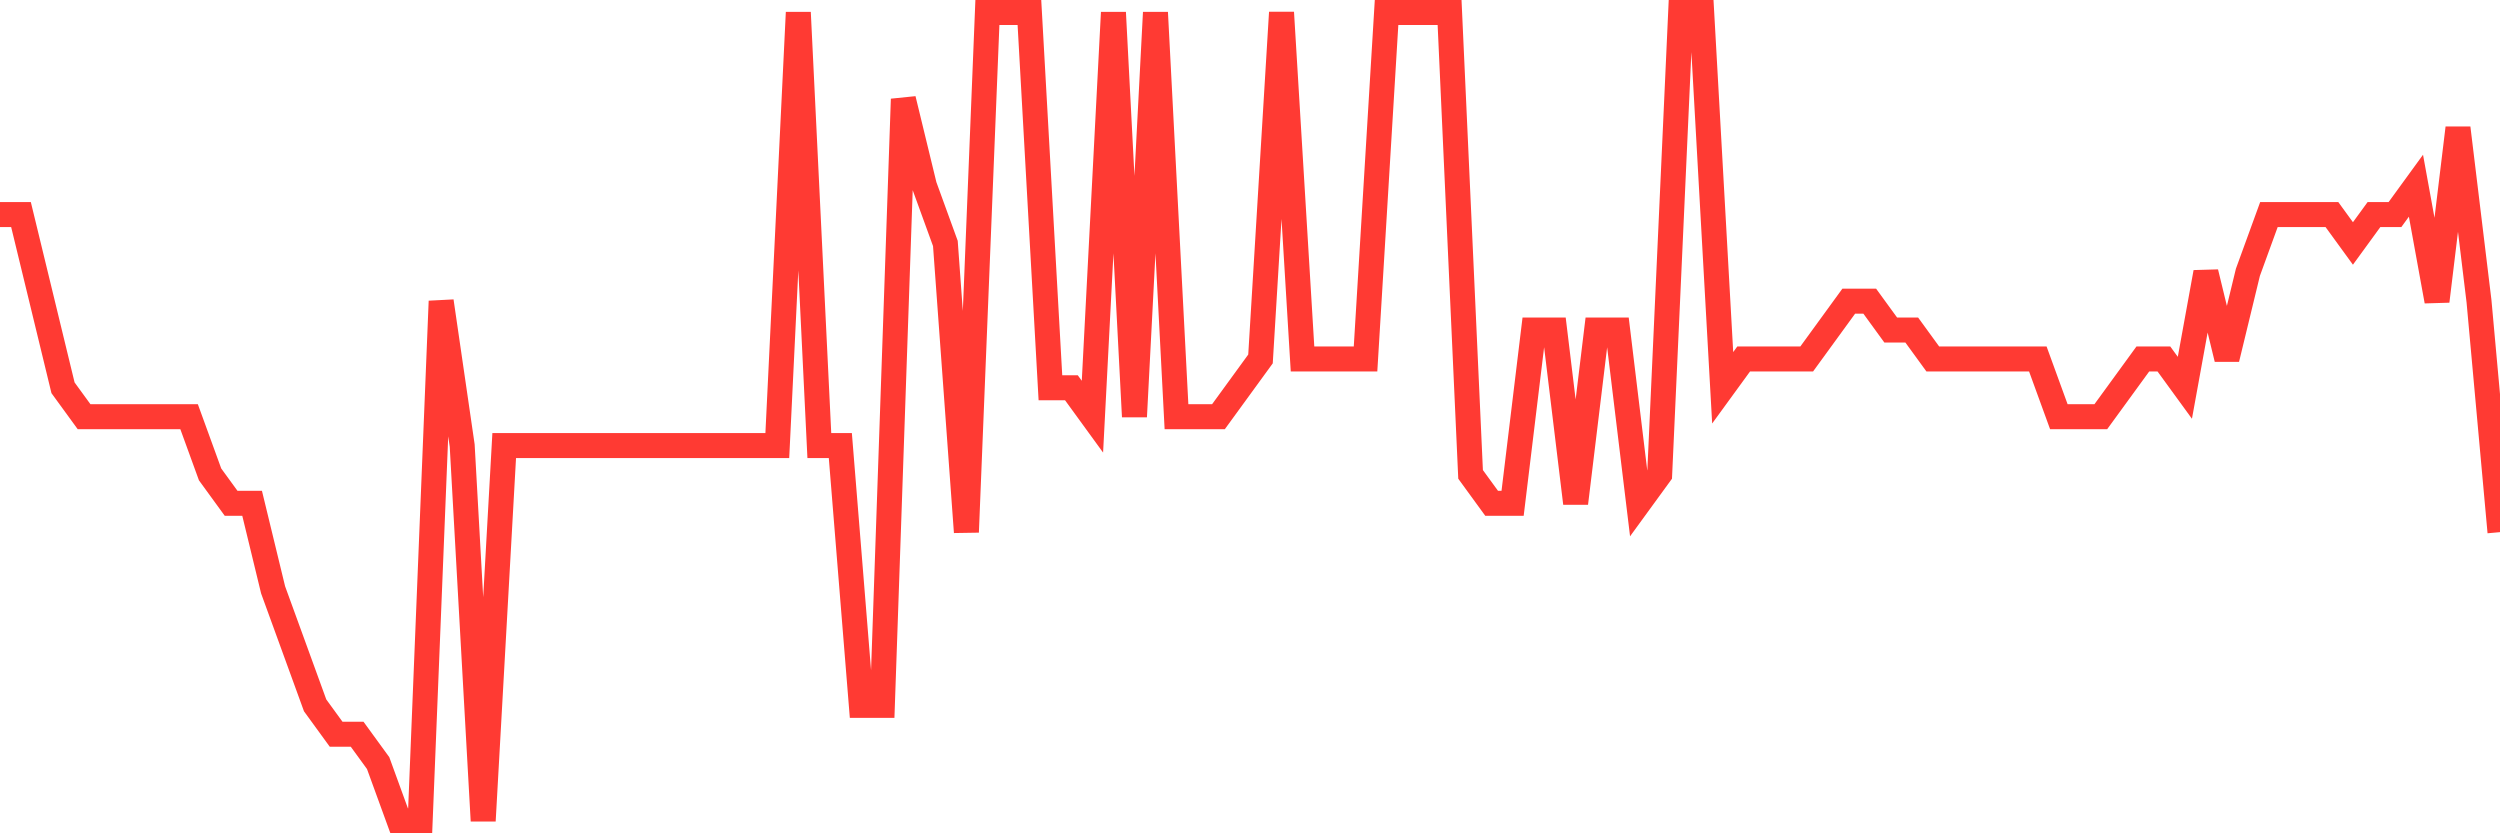 <svg
  xmlns="http://www.w3.org/2000/svg"
  xmlns:xlink="http://www.w3.org/1999/xlink"
  width="120"
  height="40"
  viewBox="0 0 120 40"
  preserveAspectRatio="none"
>
  <polyline
    points="0,10.3 1.008,10.3 2.017,14.457 3.025,18.614 4.034,20 5.042,20 6.05,20 7.059,20 8.067,20 9.076,20 10.084,22.771 11.092,24.157 12.101,24.157 13.109,28.314 14.118,31.086 15.126,33.857 16.134,35.243 17.143,35.243 18.151,36.629 19.16,39.4 20.168,39.4 21.176,14.457 22.185,21.386 23.193,39.4 24.202,21.386 25.21,21.386 26.218,21.386 27.227,21.386 28.235,21.386 29.244,21.386 30.252,21.386 31.261,21.386 32.269,21.386 33.277,21.386 34.286,21.386 35.294,21.386 36.303,21.386 37.311,21.386 38.319,0.6 39.328,21.386 40.336,21.386 41.345,33.857 42.353,33.857 43.361,4.757 44.37,8.914 45.378,11.686 46.387,25.543 47.395,0.6 48.403,0.6 49.412,0.6 50.42,18.614 51.429,18.614 52.437,20 53.445,0.6 54.454,20 55.462,0.6 56.471,20 57.479,20 58.487,20 59.496,18.614 60.504,17.229 61.513,0.6 62.521,17.229 63.529,17.229 64.538,17.229 65.546,17.229 66.555,0.6 67.563,0.6 68.571,0.6 69.58,0.6 70.588,22.771 71.597,24.157 72.605,24.157 73.613,15.843 74.622,15.843 75.63,24.157 76.639,15.843 77.647,15.843 78.655,24.157 79.664,22.771 80.672,0.6 81.681,0.6 82.689,18.614 83.697,17.229 84.706,17.229 85.714,17.229 86.723,17.229 87.731,15.843 88.739,14.457 89.748,14.457 90.756,15.843 91.765,15.843 92.773,17.229 93.782,17.229 94.79,17.229 95.798,17.229 96.807,17.229 97.815,17.229 98.824,20 99.832,20 100.84,20 101.849,18.614 102.857,17.229 103.866,17.229 104.874,18.614 105.882,13.071 106.891,17.229 107.899,13.071 108.908,10.3 109.916,10.3 110.924,10.3 111.933,10.3 112.941,11.686 113.95,10.3 114.958,10.3 115.966,8.914 116.975,14.457 117.983,6.143 118.992,14.457 120,25.543"
    fill="none"
    stroke="#ff3a33"
    stroke-width="1.2"
  >
  </polyline>
</svg>